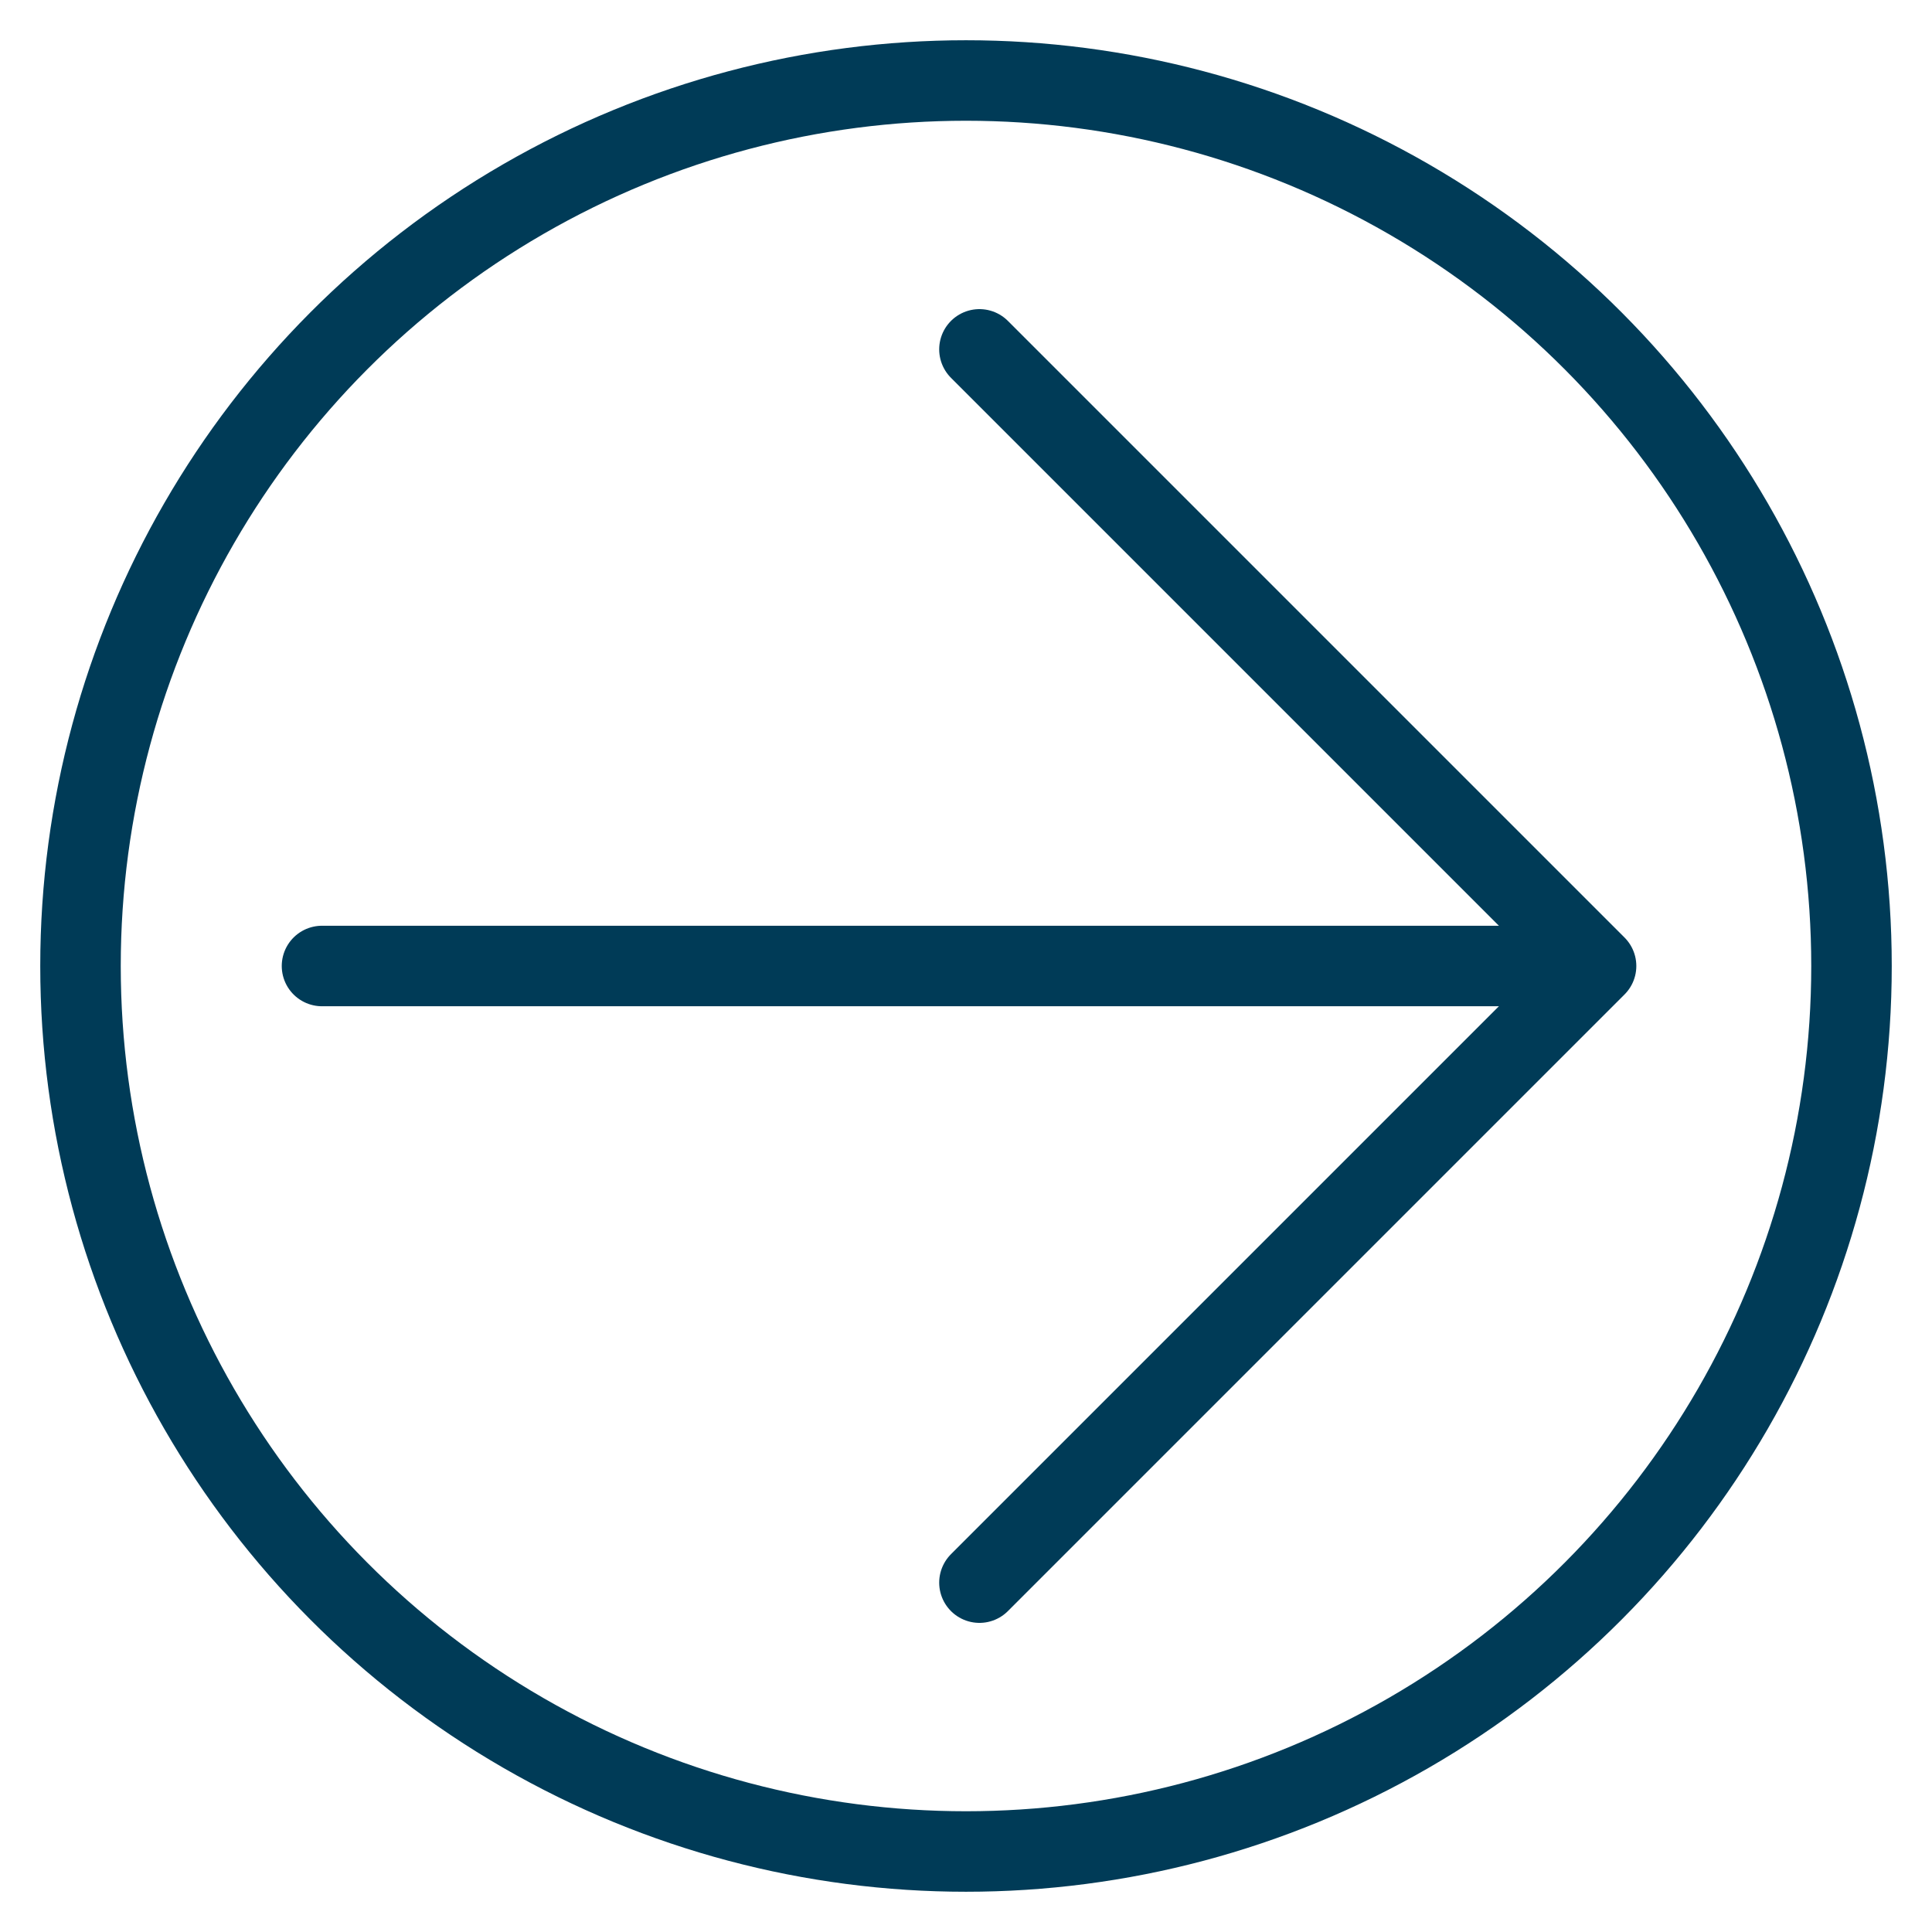 <svg width="24" height="24" viewBox="0 0 24 24" fill="none" xmlns="http://www.w3.org/2000/svg">
<g clip-path="url(#clip0_277_584)">
<path d="M4 12L19 12" stroke="#003B57" stroke-linecap="round" stroke-linejoin="round"/>
<path d="M12.167 4.34L19.827 12L12.167 19.66" stroke="#003B57" stroke-linecap="round" stroke-linejoin="round"/>
<circle cx="12" cy="12" r="11" stroke="#003B57" stroke-linecap="round" stroke-linejoin="round"/>
</g>
<defs>
<clipPath id="clip0_277_584">
<rect width="24" height="24" fill="white"/>
</clipPath>
</defs>
</svg>
